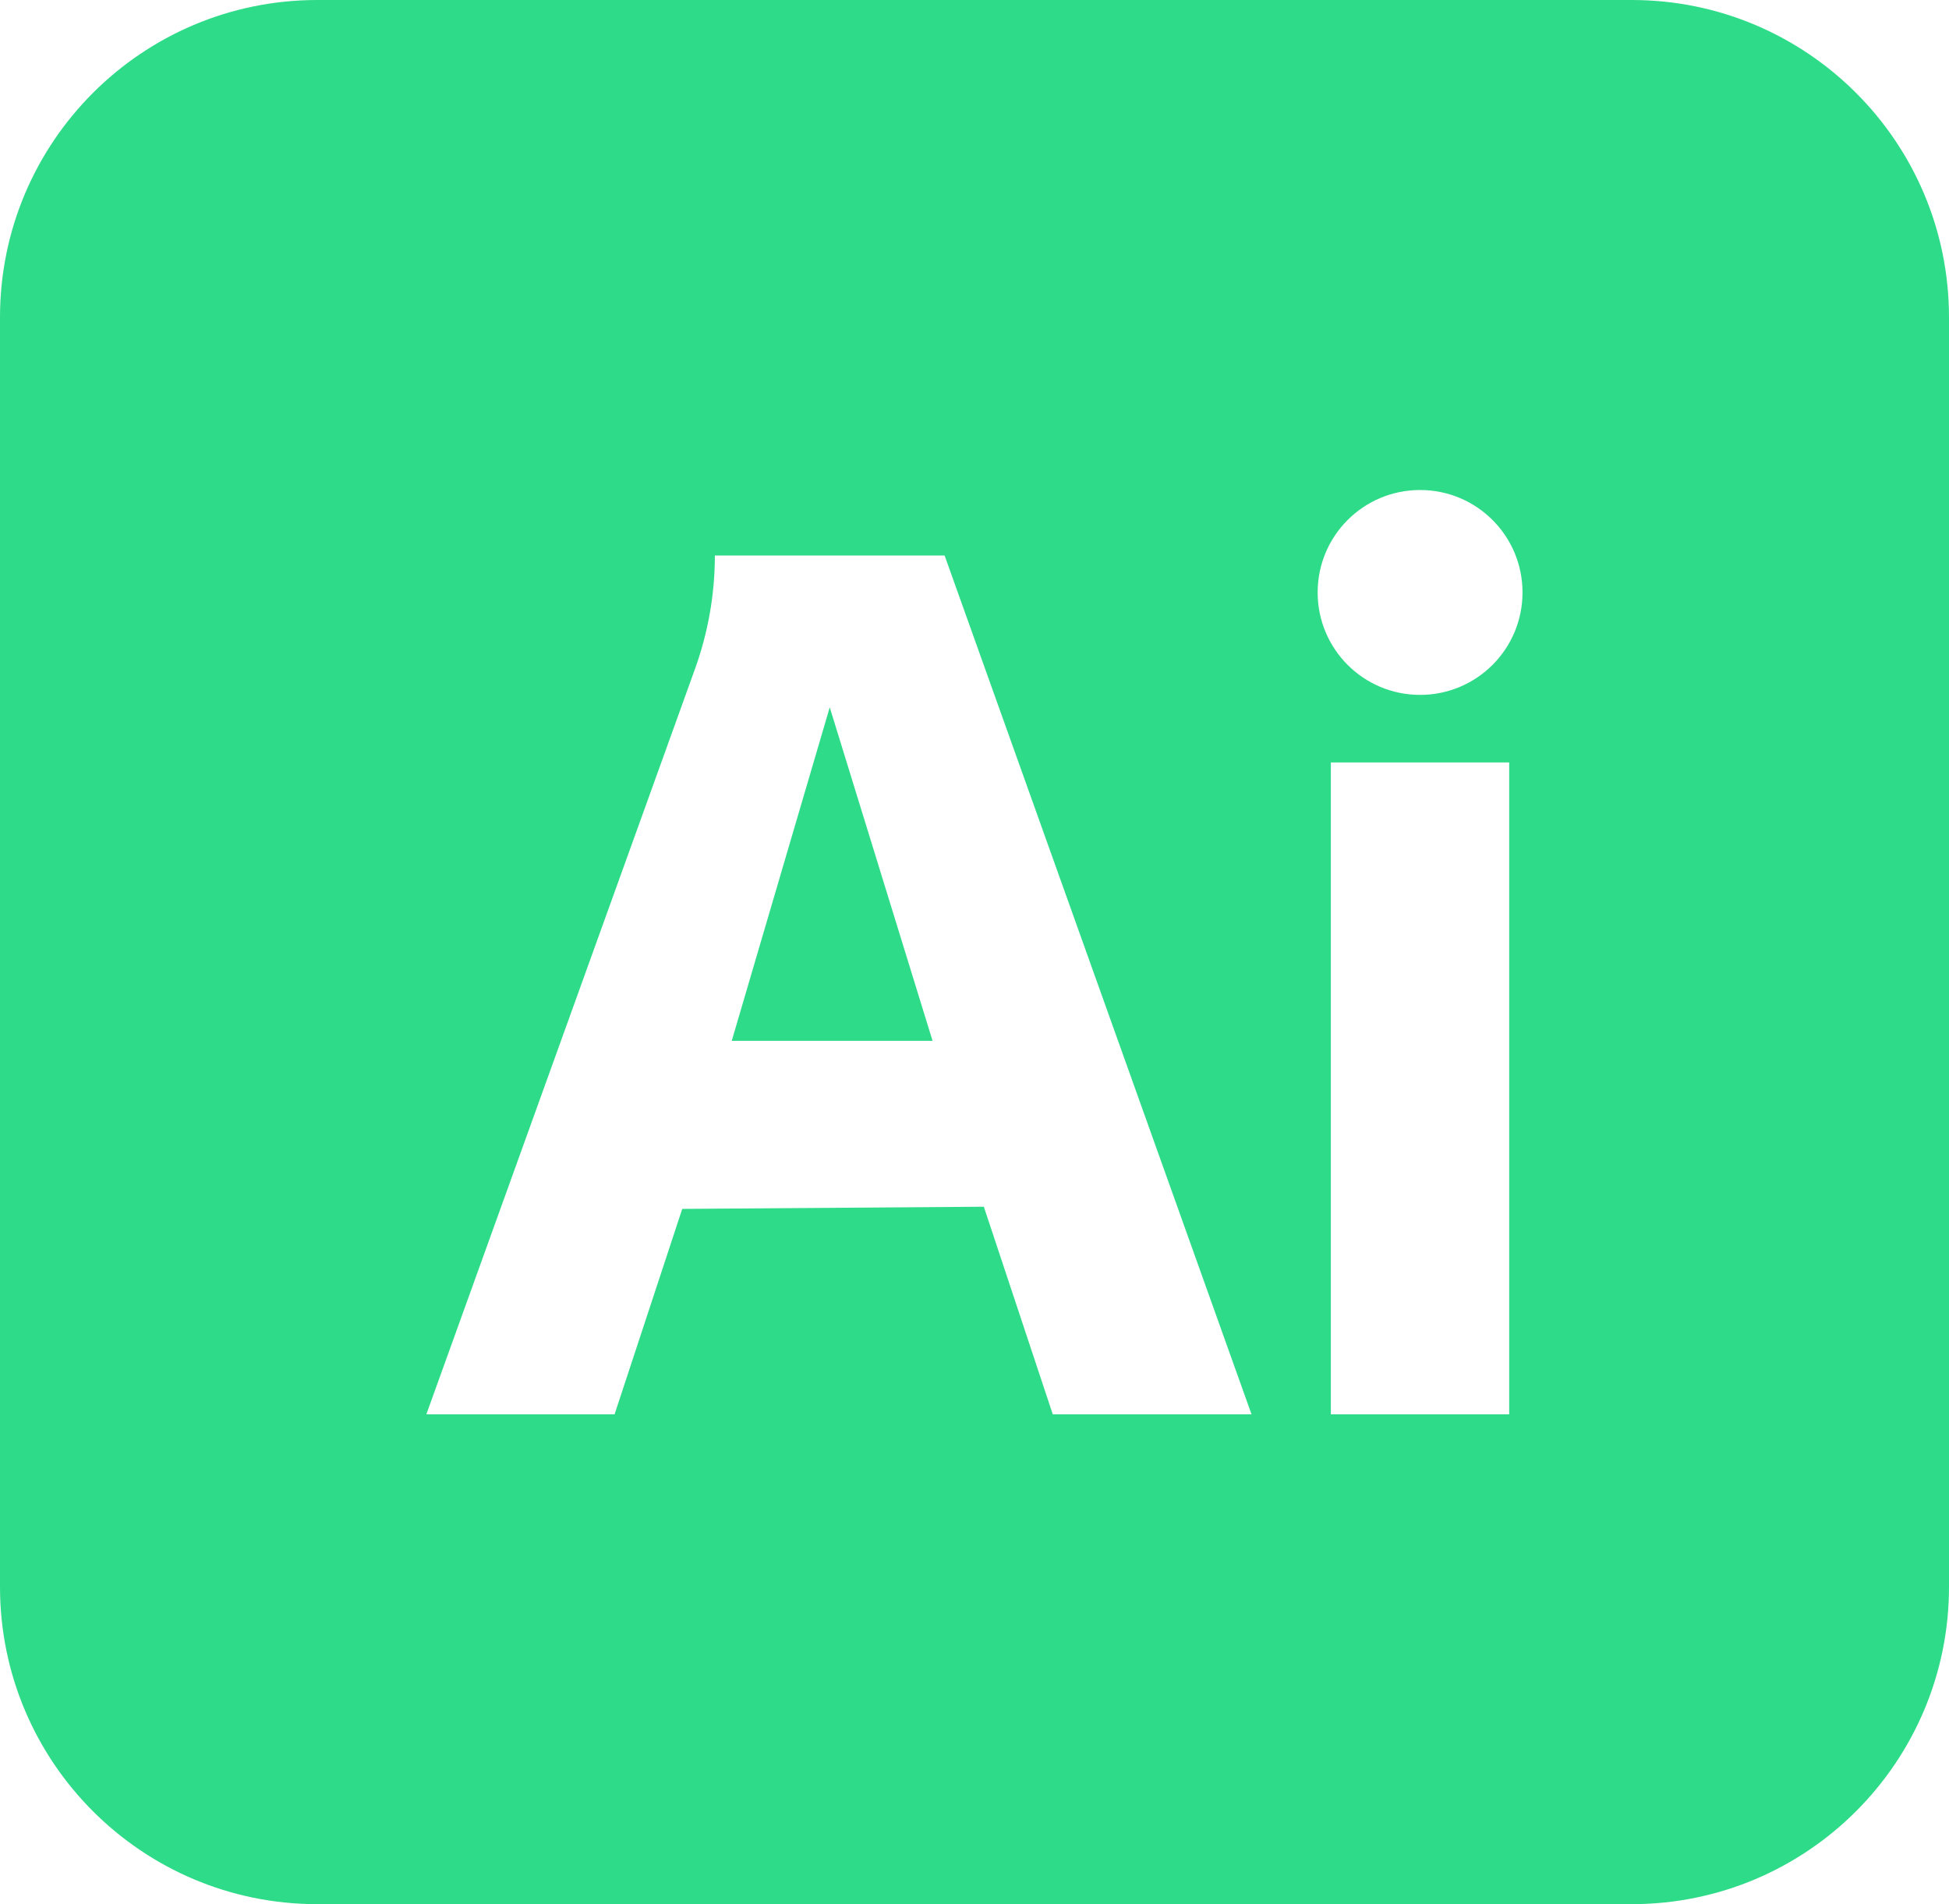 <svg xmlns="http://www.w3.org/2000/svg" id="Layer_2" viewBox="0 0 153.55 150"><defs><style>.cls-1{fill:#2edb88;stroke-width:0px;}</style></defs><g id="Layer_1-2"><polygon class="cls-1" points="57.65 81.99 73.47 81.99 65.37 55.72 57.65 81.99"></polygon><path class="cls-1" d="M128.55,0H25C11.19,0,0,11.19,0,25v100c0,13.81,11.19,25,25,25h103.55c13.81,0,25-11.19,25-25V25c0-13.81-11.19-25-25-25ZM82.94,111.41l-5.43-16.35-23.76.17-5.33,16.18h-14.83l21.17-58.73c1.03-2.86,1.56-5.88,1.56-8.92h18.1l24.18,67.65h-15.68ZM118.9,111.41h-14.05v-51.35h14.05v51.35ZM111.88,54.74c-4.46,0-8.07-3.61-8.07-8.07s3.61-8.07,8.07-8.07,8.07,3.61,8.07,8.07-3.61,8.07-8.07,8.07Z"></path></g></svg>